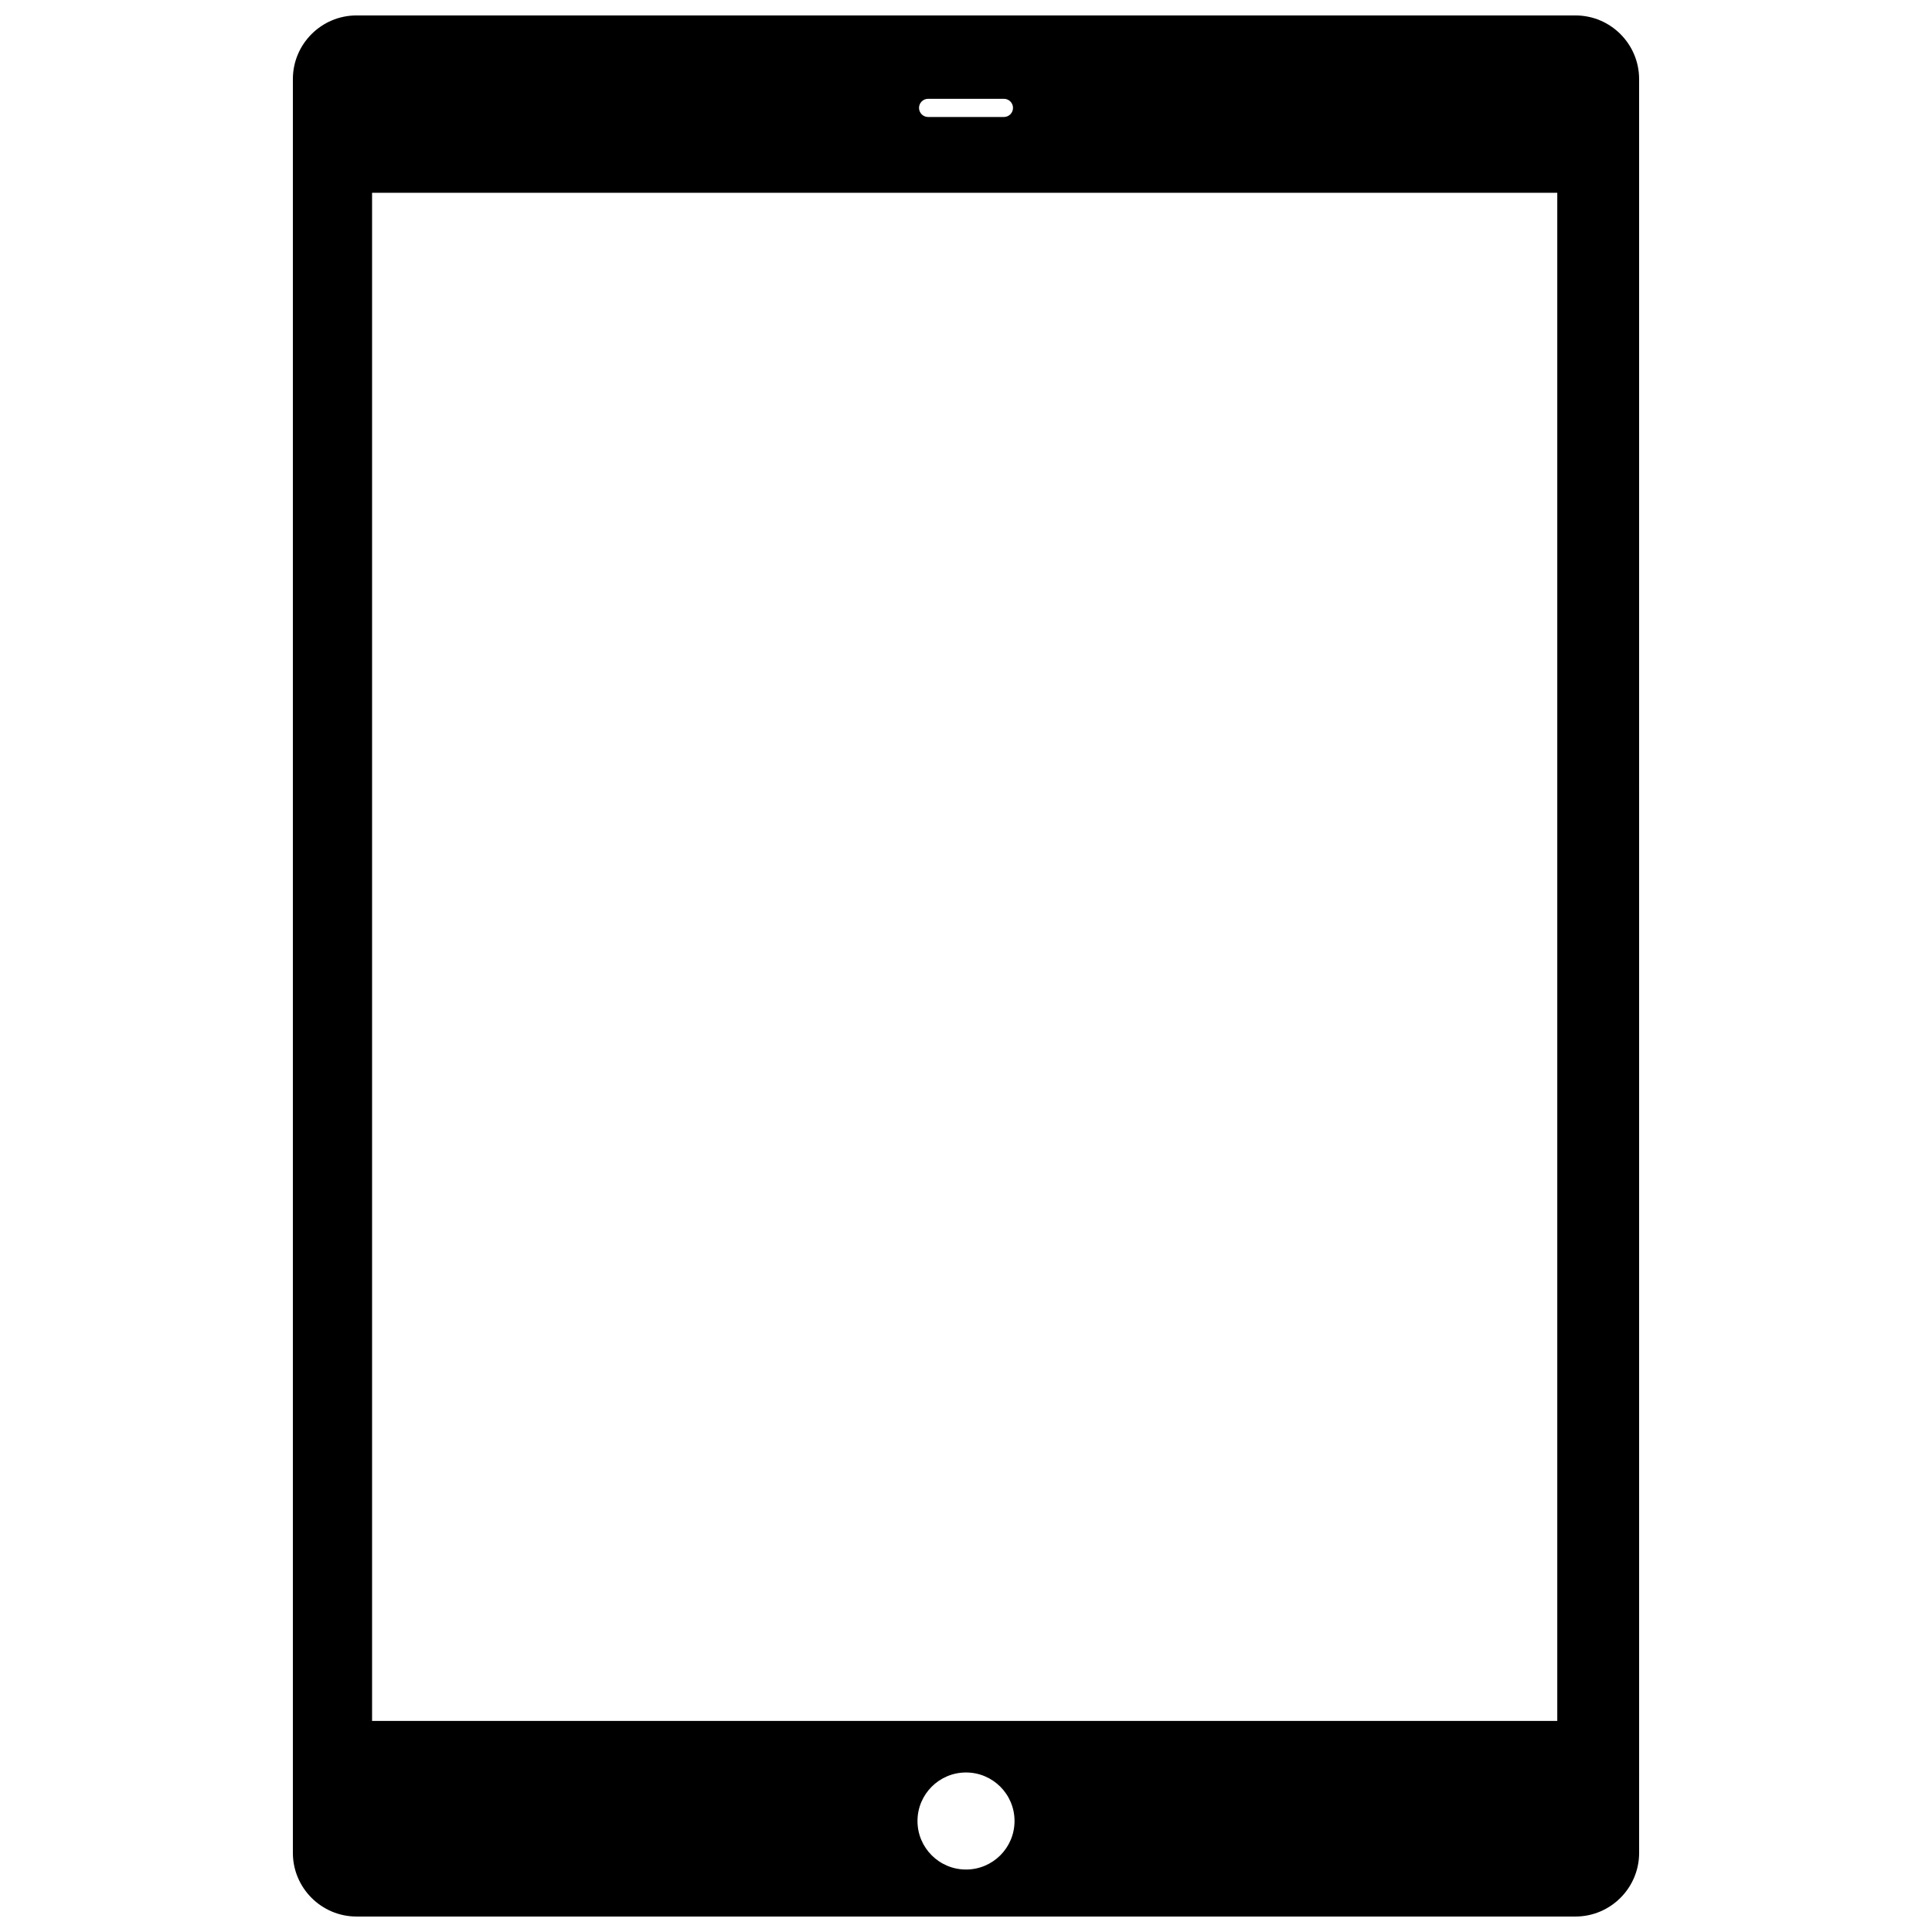 <?xml version="1.0" encoding="UTF-8"?>
<!-- Uploaded to: SVG Repo, www.svgrepo.com, Generator: SVG Repo Mixer Tools -->
<svg width="800px" height="800px" version="1.1" viewBox="144 144 512 512" xmlns="http://www.w3.org/2000/svg">
 <defs>
  <clipPath id="a">
   <path d="m221 148.09h358v503.81h-358z"/>
  </clipPath>
 </defs>
 <g clip-path="url(#a)">
  <path d="m561.51 148.09h-323.02c-9.305 0-16.875 7.57-16.875 16.875v470.06c0 9.305 7.57 16.875 16.875 16.875h323.02c9.305 0 16.875-7.57 16.875-16.875l-0.004-470.06c0-9.305-7.566-16.875-16.871-16.875zm-171.55 22.094h20.09c1.324 0 2.41 1.078 2.41 2.41 0 1.332-1.086 2.41-2.41 2.41h-20.09c-1.332 0-2.41-1.078-2.41-2.41 0-1.328 1.074-2.41 2.41-2.41zm10.043 469.26c-7.102 0-12.859-5.758-12.859-12.859 0-7.102 5.758-12.859 12.859-12.859s12.859 5.758 12.859 12.859c-0.004 7.106-5.758 12.859-12.859 12.859zm156.69-39.375h-314.09v-404.98l314.09 0.004z"/>
 </g>
</svg>